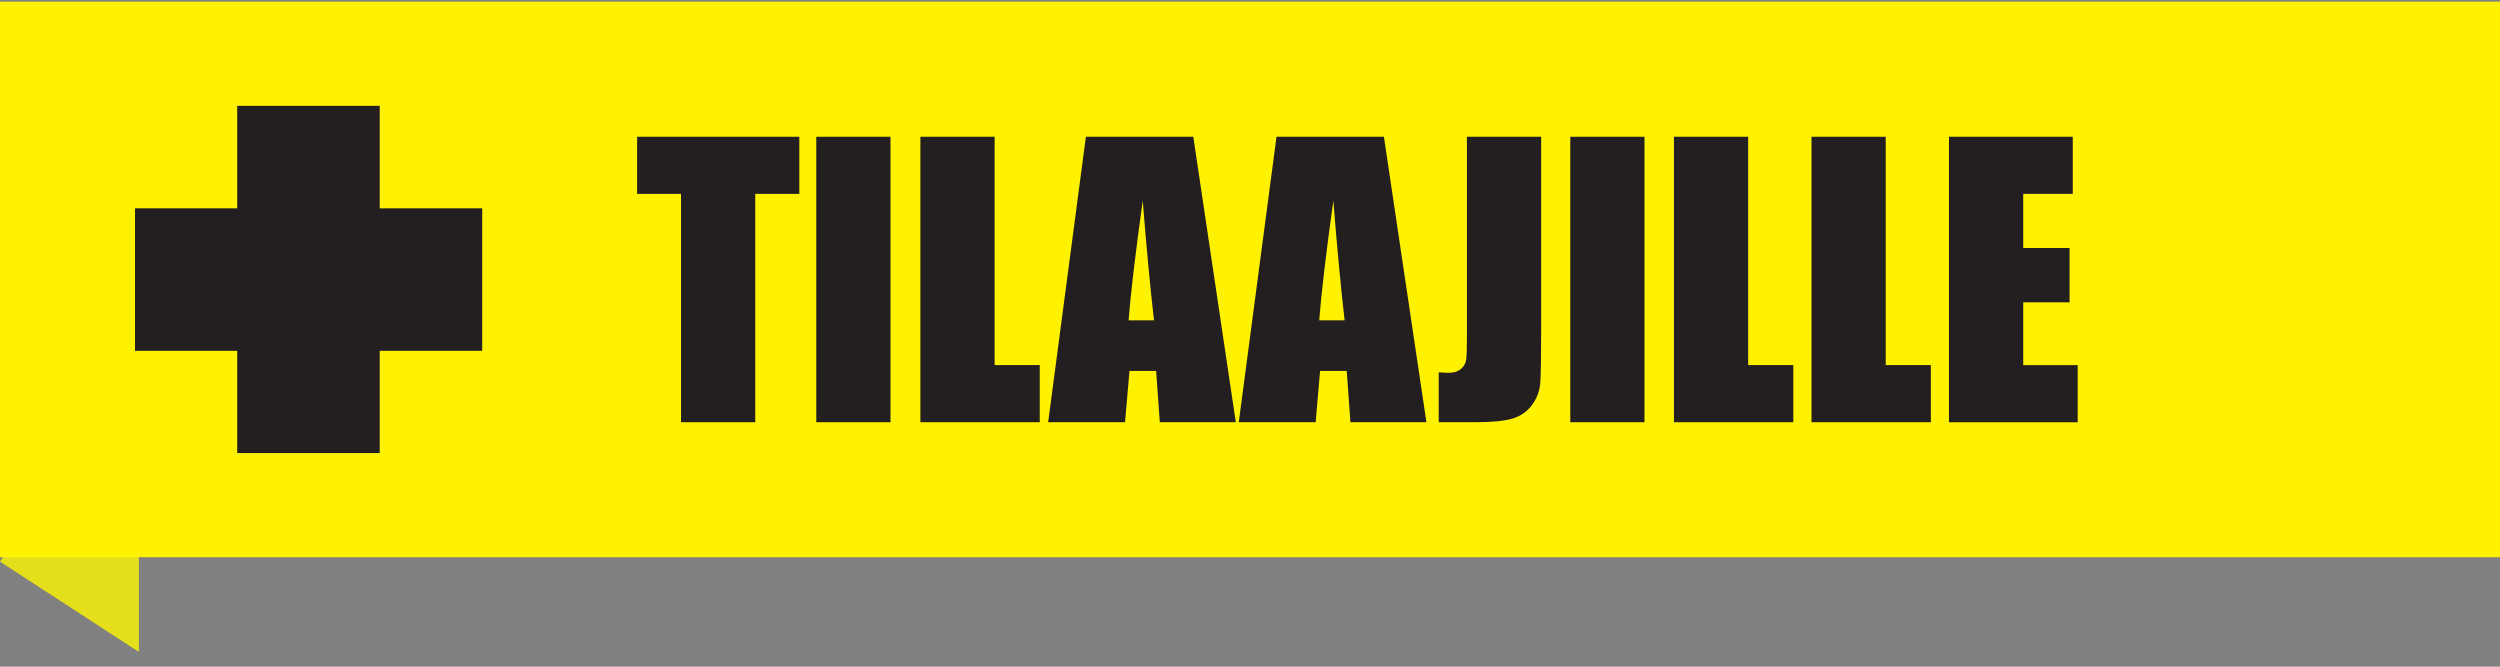 <?xml version="1.0" encoding="UTF-8"?>
<svg data-name="Layer 1" version="1.1" viewBox="0 0 90 24" xmlns="http://www.w3.org/2000/svg" xmlns:cc="http://creativecommons.org/ns#" xmlns:dc="http://purl.org/dc/elements/1.1/" xmlns:rdf="http://www.w3.org/1999/02/22-rdf-syntax-ns#">
<rect x="0" y="0" width="90" height="24" fill="#808080" stroke="none"/>
<defs>
<style>.cls-1{fill:#e4df1a;}.cls-2{fill:#fff200;}.cls-3{font-size:13px;font-family:Impact, Impact;}.cls-3,.cls-5{fill:#231f20;}.cls-4{letter-spacing:0.02em;}</style>
</defs>
<title>Artboard 1</title>
<polygon class="cls-1" points="5 16.84 3.02 15.56 0 20.22 5 23.47"/>
<rect class="cls-2" y=".06" width="90" height="20"/>
<g transform="translate(22.86 15.2)" fill="#231f20">
<path d="m5.916-10.277v2.057h-1.587v8.22h-2.672v-8.22h-1.581v-2.057h5.84z" fill="#231f20"/>
<path d="m9.198-10.277v10.277h-2.672v-10.277h2.672z" fill="#231f20"/>
<path d="m12.946-10.277v8.22h1.625v2.057h-4.297v-10.277h2.672z"/>
<path d="m20.099-10.277 1.53 10.277h-2.736l-0.133-1.847h-0.959l-0.159 1.847h-2.768l1.358-10.277h3.866zm-1.415 6.608q-0.203-1.746-0.406-4.31-0.406 2.945-0.508 4.31h0.914z"/>
<path d="m26.961-10.277 1.53 10.277h-2.736l-0.133-1.847h-0.959l-0.159 1.847h-2.768l1.358-10.277h3.866zm-1.415 6.608q-0.203-1.746-0.406-4.31-0.406 2.945-0.508 4.31h0.914z"/>
<path d="m32.622-10.277v6.868q0 1.542-0.032 1.987-0.032 0.438-0.292 0.793-0.254 0.355-0.698 0.495-0.438 0.133-1.327 0.133h-1.339v-1.796q0.241 0.019 0.349 0.019 0.286 0 0.451-0.14 0.165-0.14 0.19-0.343 0.025-0.203 0.025-0.787v-7.23h2.672z" style=""/>
<path d="m36.342-10.277v10.277h-2.672v-10.277h2.672z" style=""/>
<path d="m40.074-10.277v8.22h1.625v2.057h-4.297v-10.277h2.672z" style=""/>
<path d="m45.026-10.277v8.22h1.625v2.057h-4.297v-10.277h2.672z" style=""/>
<path d="m47.304-10.277h4.456v2.057h-1.784v1.949h1.669v1.955h-1.669v2.26h1.961v2.057h-4.634v-10.277z" style=""/>
</g>
<polygon class="cls-5" points="13.67 3.81 8.54 3.81 8.54 7.5 4.86 7.5 4.86 12.63 8.54 12.63 8.54 16.31 13.67 16.31 13.67 12.63 17.36 12.63 17.36 7.5 13.67 7.5"/>
</svg>
